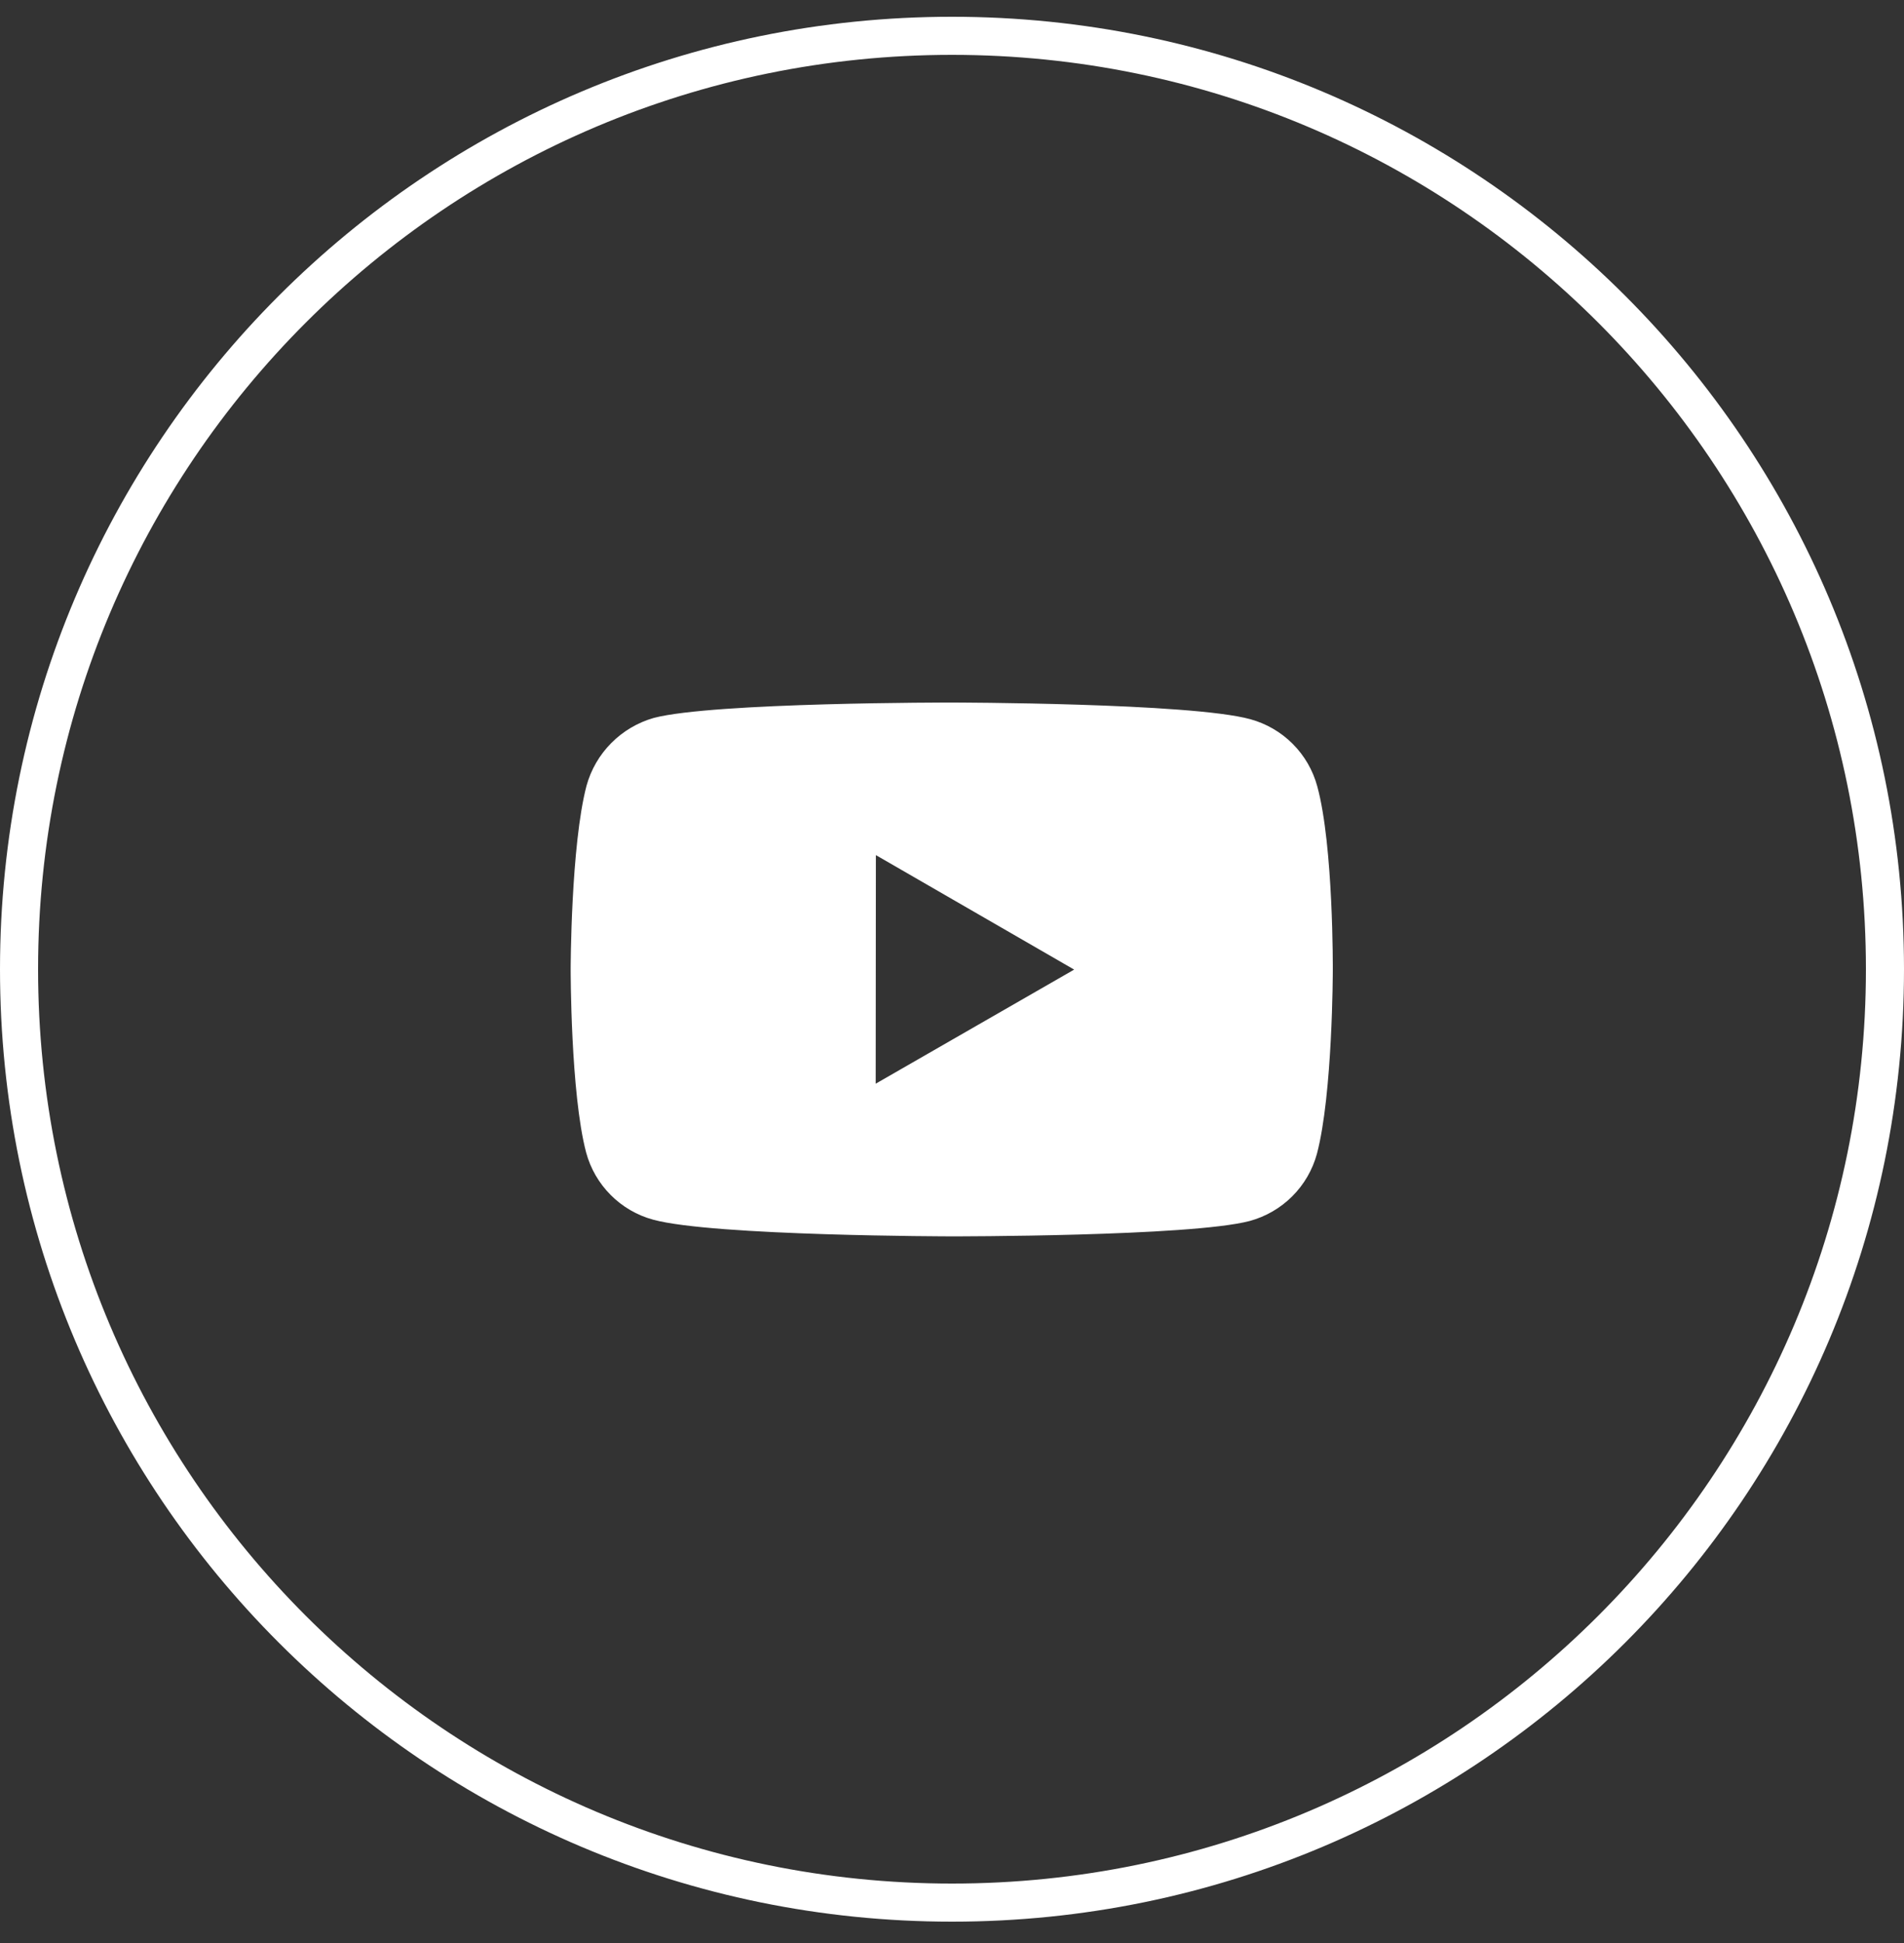 <svg xmlns="http://www.w3.org/2000/svg" width="50" height="51" viewBox="0 0 50 51" fill="none"><rect x="0" y="0" width="50" height="51" fill="#333333" stroke="none"/><path d="M25 0.94C11.469 0.94 0.5 11.909 0.5 25.44C0.5 38.971 11.469 49.94 25 49.94C38.531 49.94 49.5 38.971 49.5 25.44C49.5 11.909 38.531 0.94 25 0.94Z" stroke="white"></path><path d="M34.593 20.643C34.479 20.22 34.257 19.835 33.947 19.525C33.638 19.215 33.253 18.992 32.831 18.877C31.265 18.447 25 18.44 25 18.44C25 18.44 18.736 18.433 17.169 18.844C16.747 18.964 16.363 19.191 16.054 19.502C15.744 19.813 15.52 20.199 15.403 20.622C14.99 22.188 14.986 25.436 14.986 25.436C14.986 25.436 14.982 28.7 15.392 30.25C15.622 31.107 16.297 31.784 17.155 32.015C18.737 32.445 24.985 32.452 24.985 32.452C24.985 32.452 31.25 32.459 32.816 32.049C33.239 31.934 33.624 31.711 33.934 31.402C34.244 31.093 34.468 30.708 34.583 30.286C34.997 28.721 35 25.474 35 25.474C35 25.474 35.02 22.209 34.593 20.643ZM22.996 28.445L23.001 22.445L28.208 25.45L22.996 28.445Z" fill="white"></path></svg>